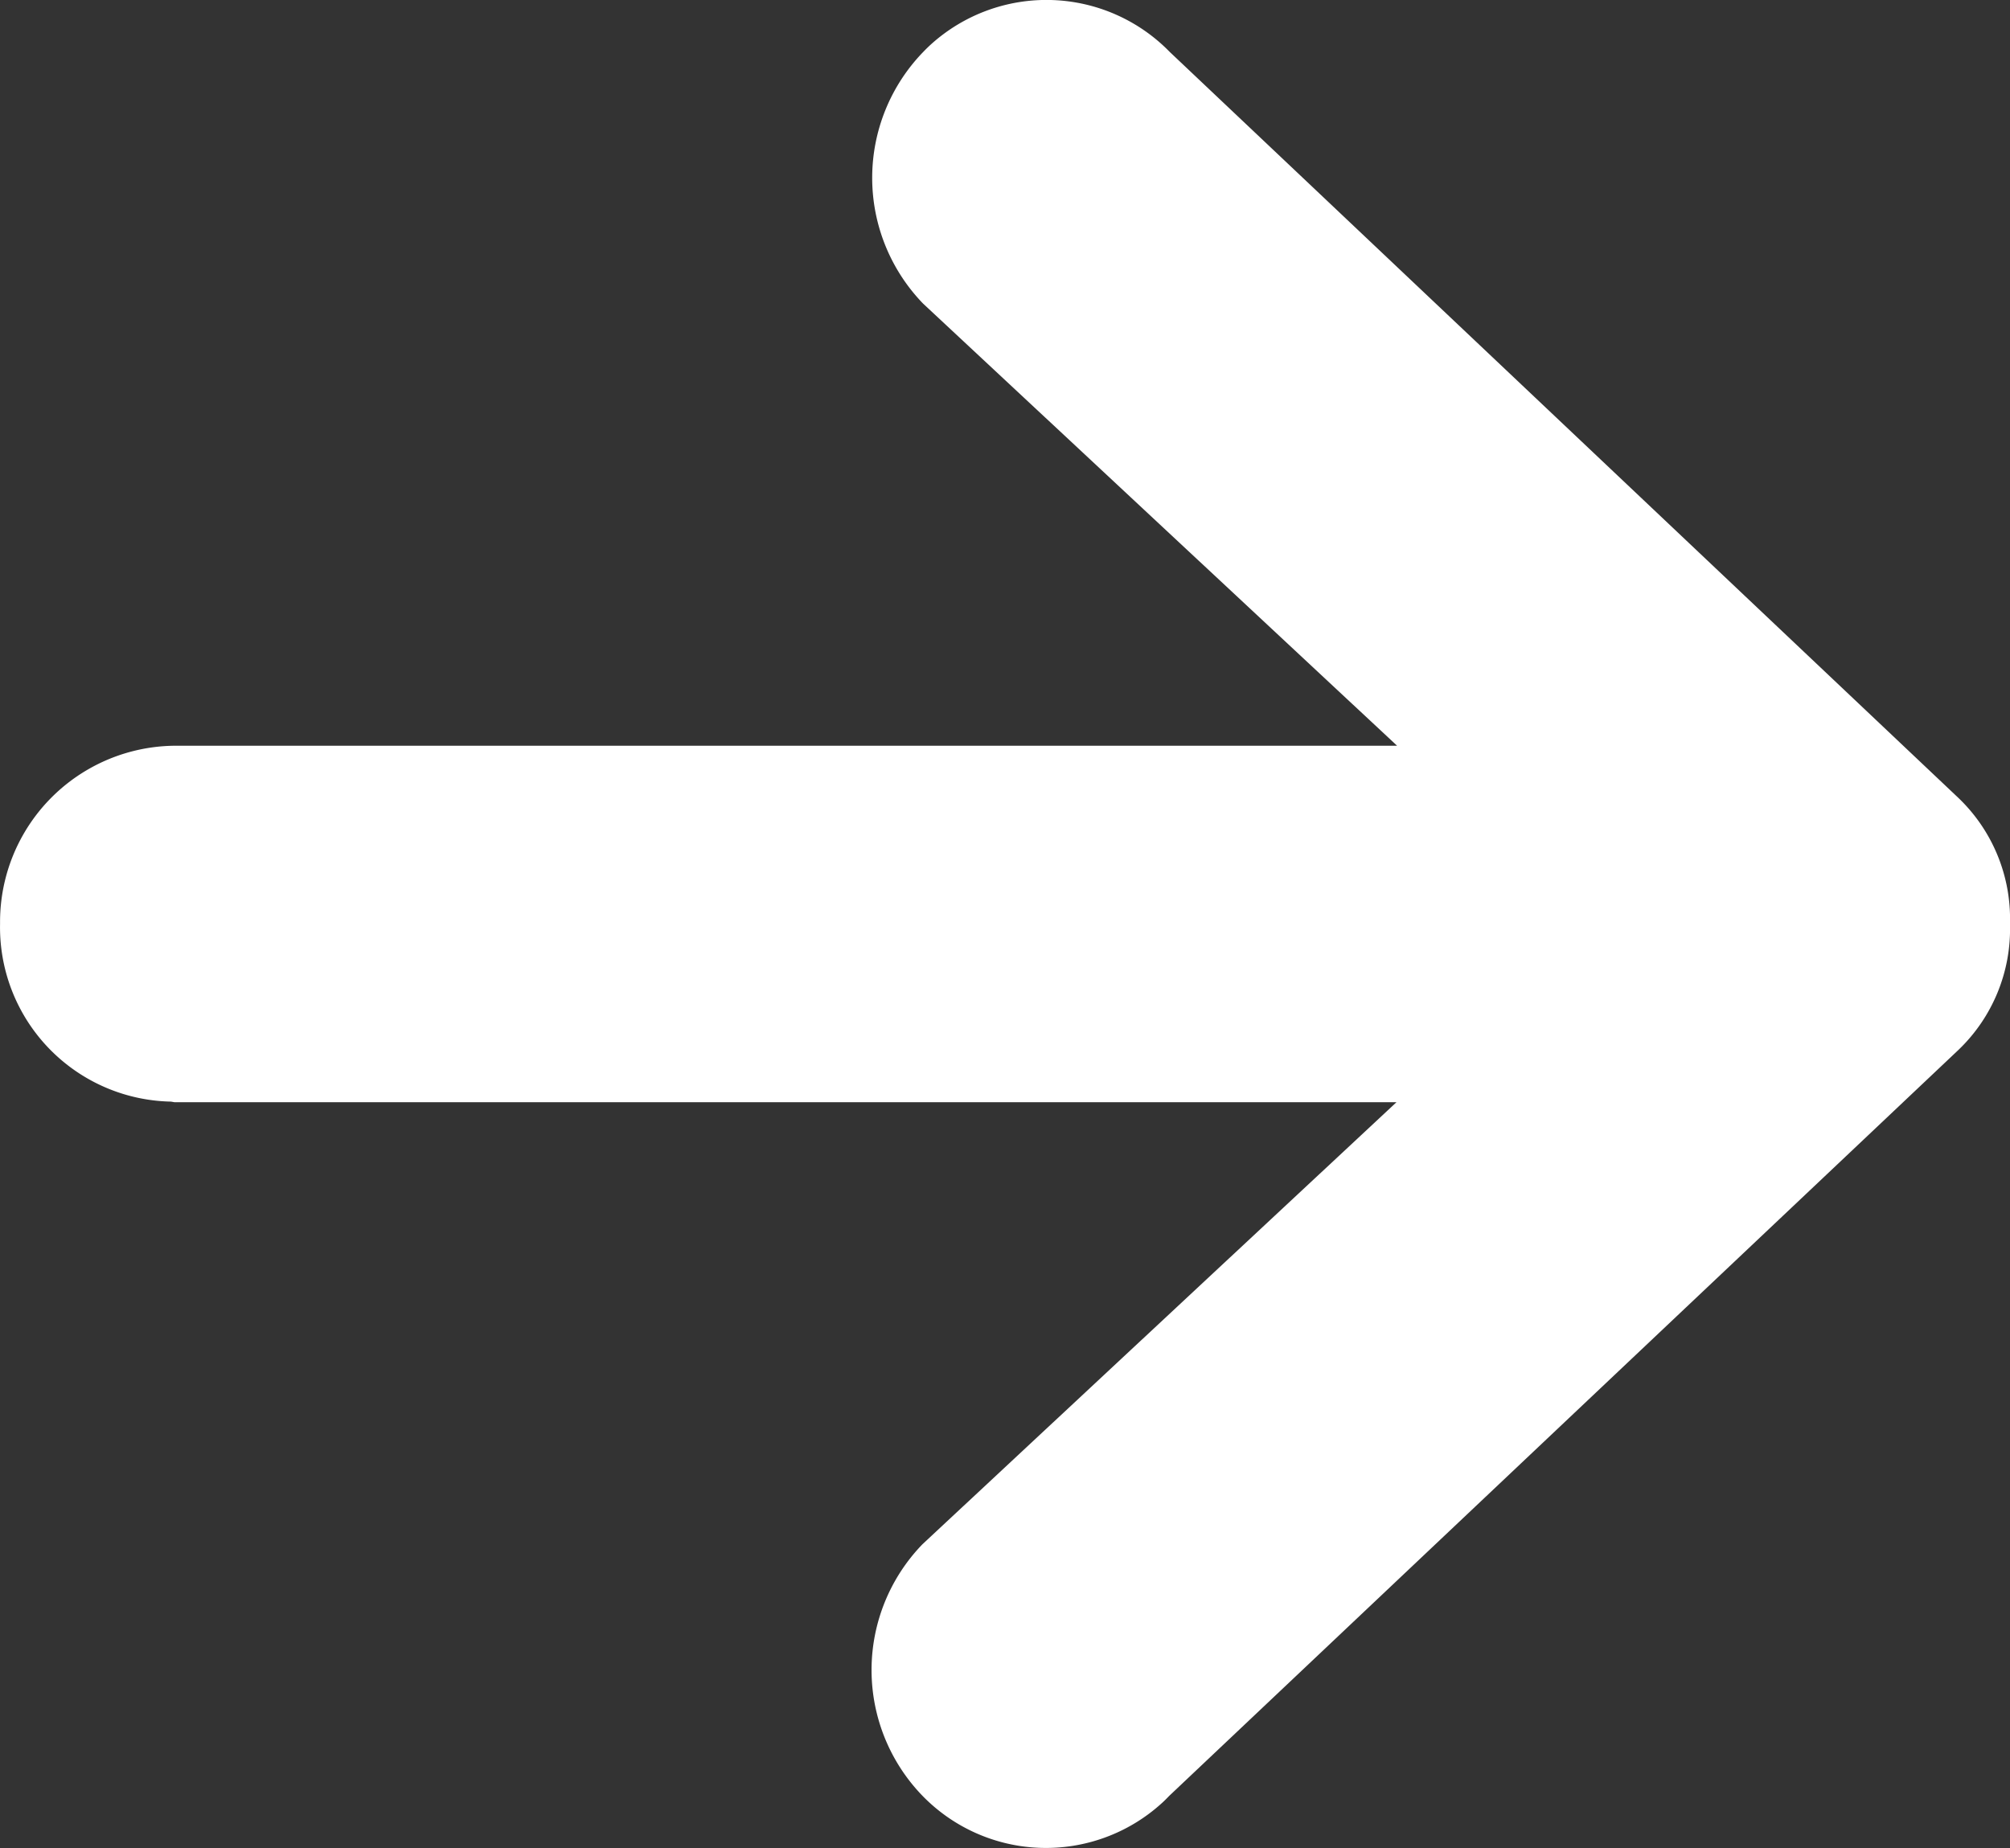 <svg xmlns="http://www.w3.org/2000/svg" width="31.515" height="28.982" viewBox="0 0 31.515 28.982">
  <rect x="0" y="0" width="31.515" height="28.982" fill="#333333" stroke="none"/>
  <path id="Icon_ionic-md-arrow-round-back" data-name="Icon ionic-md-arrow-round-back" d="M1193.843,853.043h19.163l-7.432,6.932a2.836,2.836,0,0,0,0,3.946,2.7,2.7,0,0,0,3.742.124c.044-.039.086-.081.127-.124l12.376-11.7a2.623,2.623,0,0,0,.806-1.956v-.035a2.624,2.624,0,0,0-.806-1.956l-12.367-11.7a2.7,2.7,0,0,0-3.743-.122c-.043.039-.085.08-.125.122a2.836,2.836,0,0,0,0,3.946l7.431,6.933h-19.163a2.763,2.763,0,0,0-2.741,2.789v0a2.734,2.734,0,0,0,2.68,2.792Z" transform="translate(-1191.11 -835.758)" fill="#fff"/>
</svg>
